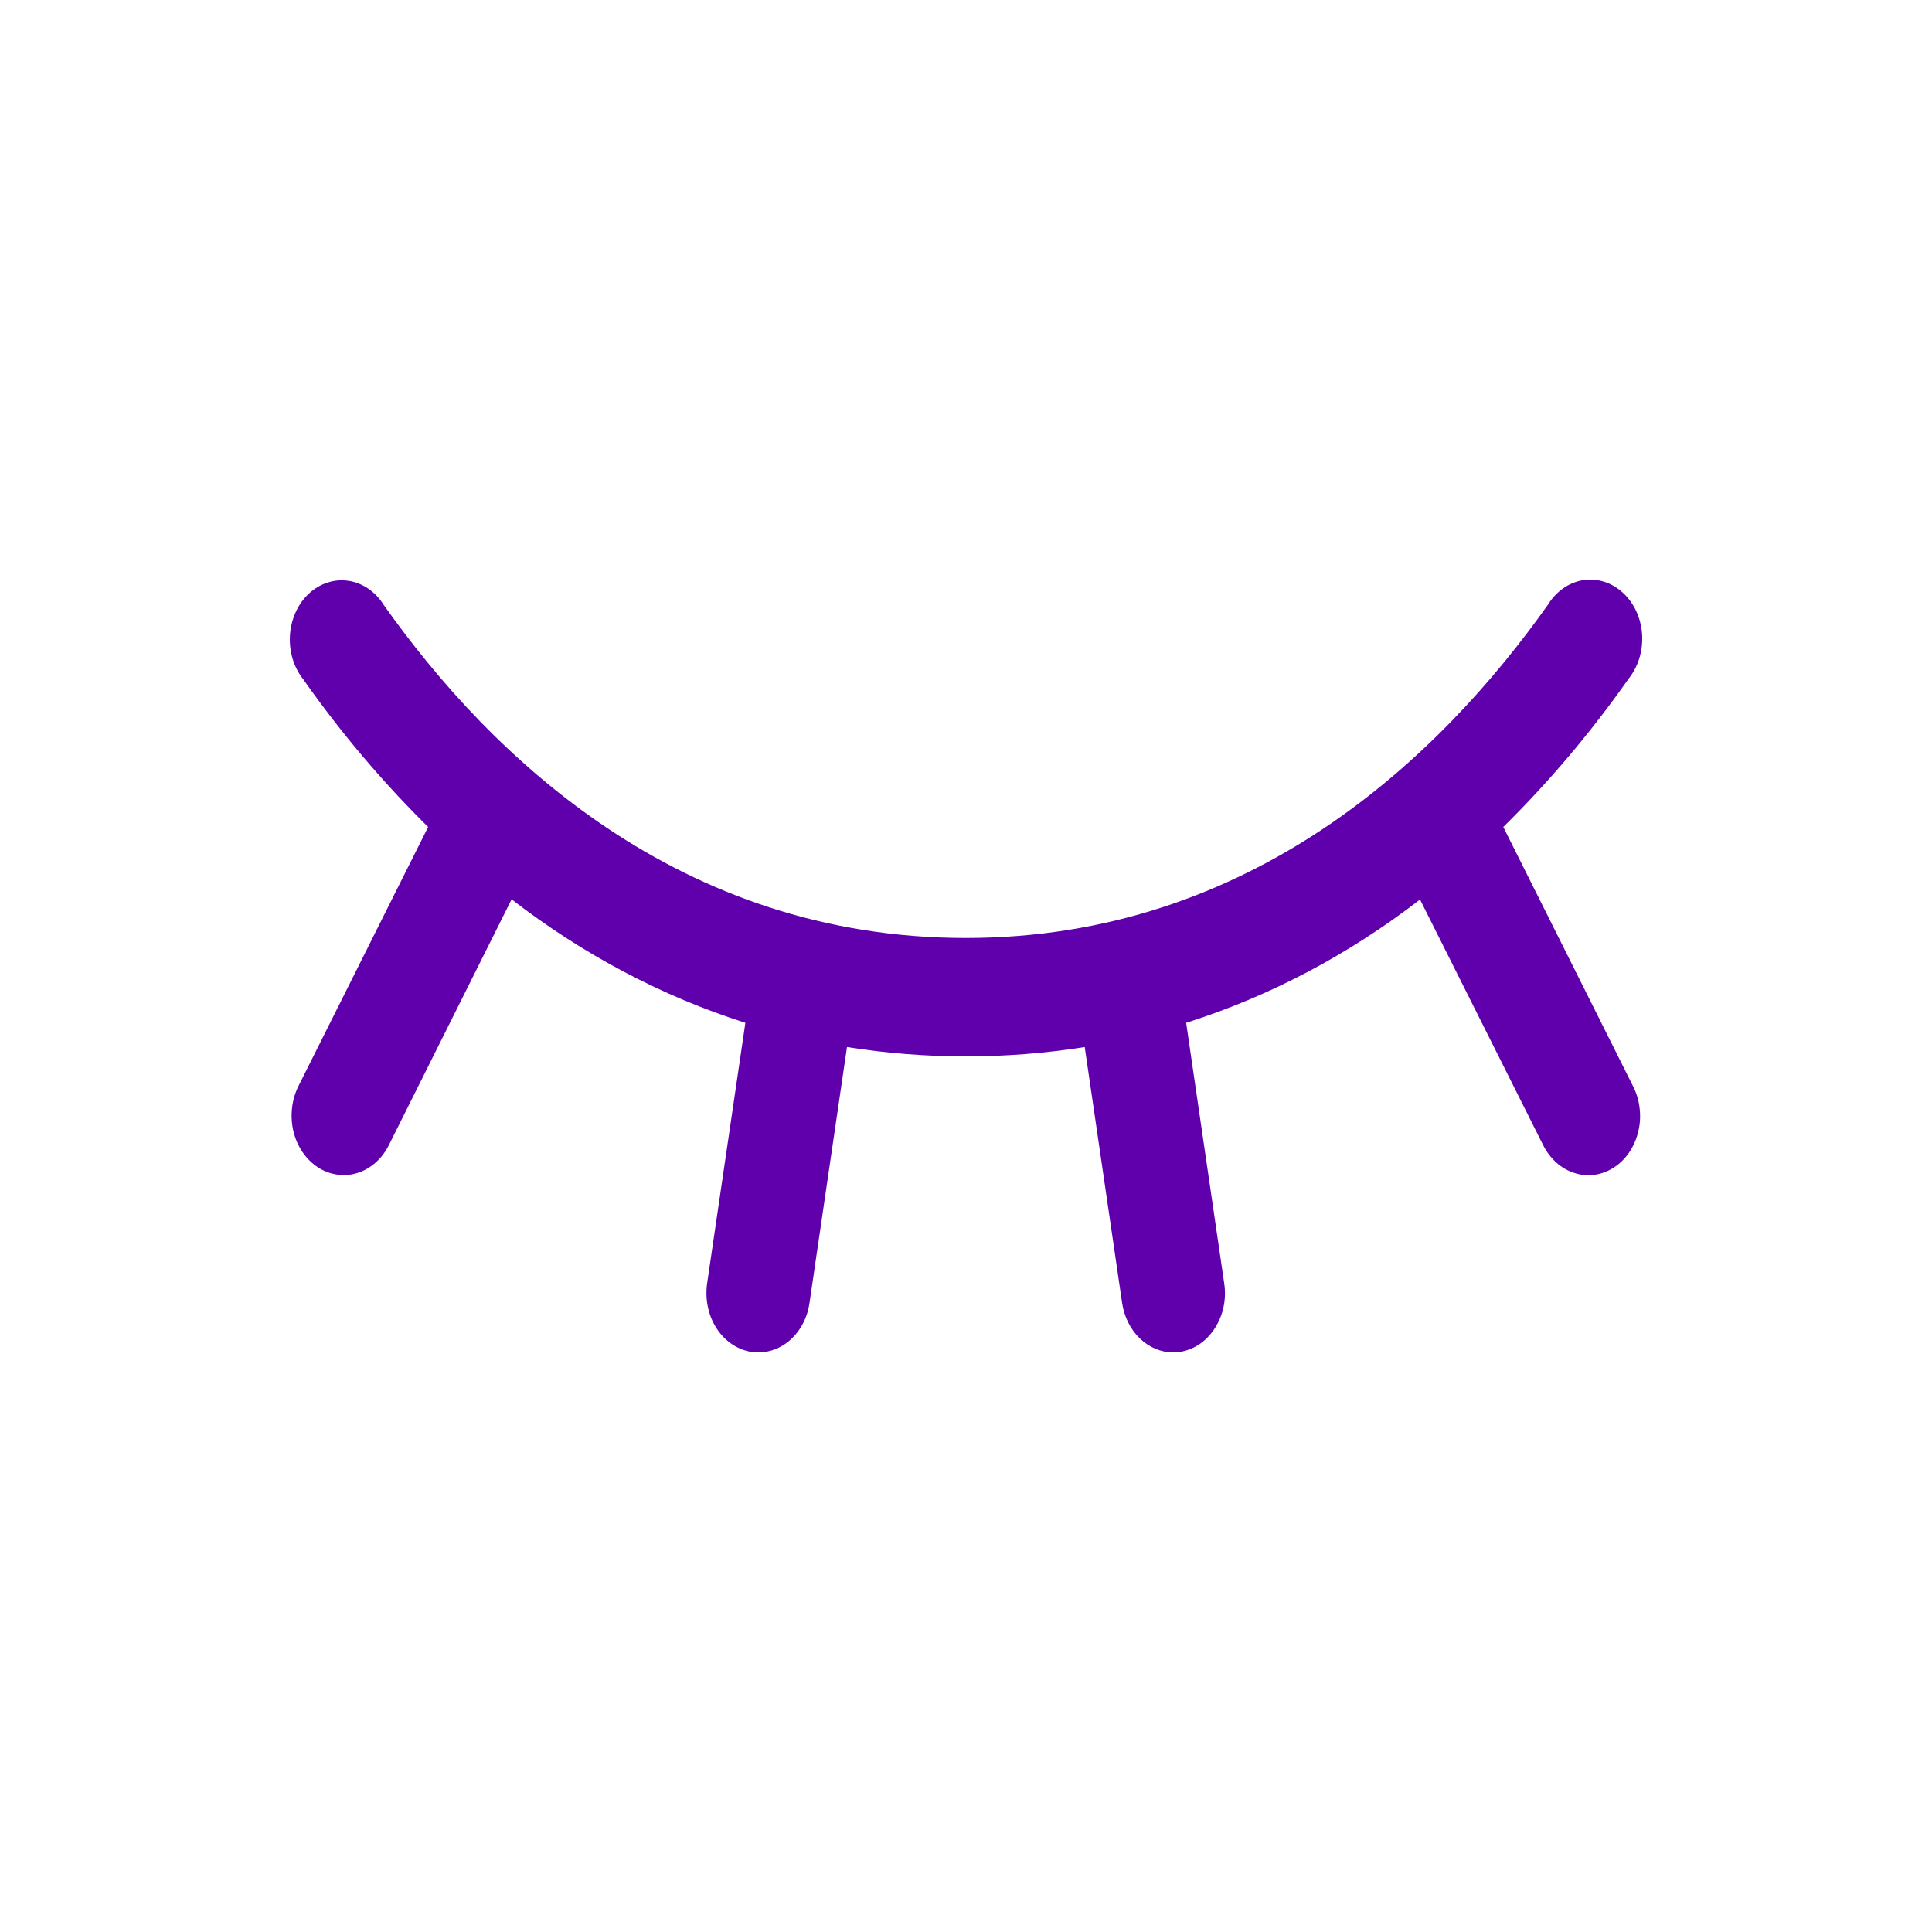 <svg width="20" height="20" viewBox="0 0 20 20" fill="none" xmlns="http://www.w3.org/2000/svg">
<path d="M16.708 12.085C16.647 12.125 16.579 12.151 16.509 12.161C16.439 12.171 16.368 12.165 16.3 12.143C16.232 12.122 16.168 12.086 16.113 12.036C16.057 11.987 16.01 11.925 15.975 11.855L14.7 9.312C13.959 9.884 13.141 10.315 12.279 10.588L12.673 13.286C12.685 13.366 12.683 13.447 12.667 13.525C12.651 13.604 12.621 13.678 12.58 13.743C12.539 13.809 12.488 13.864 12.428 13.907C12.368 13.95 12.301 13.978 12.232 13.992C12.203 13.997 12.174 14 12.145 14C12.018 14 11.895 13.948 11.798 13.854C11.702 13.761 11.637 13.63 11.616 13.488L11.229 10.839C10.412 10.968 9.584 10.968 8.768 10.839L8.38 13.488C8.36 13.631 8.295 13.761 8.198 13.855C8.101 13.949 7.978 14 7.85 14C7.821 14 7.791 13.997 7.762 13.992C7.692 13.978 7.626 13.95 7.566 13.907C7.506 13.864 7.454 13.809 7.413 13.743C7.372 13.678 7.343 13.604 7.327 13.525C7.311 13.447 7.309 13.366 7.32 13.286L7.716 10.588C6.854 10.314 6.037 9.882 5.296 9.31L4.025 11.855C3.99 11.925 3.943 11.987 3.887 12.036C3.831 12.085 3.767 12.122 3.699 12.143C3.63 12.164 3.559 12.17 3.489 12.159C3.418 12.149 3.351 12.123 3.289 12.083C3.228 12.042 3.174 11.989 3.131 11.925C3.087 11.861 3.056 11.788 3.037 11.71C3.019 11.632 3.014 11.55 3.023 11.47C3.032 11.39 3.055 11.312 3.09 11.242L4.432 8.561C3.961 8.096 3.527 7.584 3.137 7.029C3.088 6.967 3.051 6.894 3.028 6.816C3.005 6.737 2.996 6.653 3.002 6.57C3.008 6.487 3.029 6.406 3.063 6.333C3.097 6.259 3.144 6.194 3.201 6.142C3.258 6.09 3.323 6.052 3.394 6.03C3.464 6.007 3.537 6.002 3.61 6.013C3.682 6.024 3.751 6.052 3.814 6.095C3.876 6.138 3.931 6.195 3.973 6.263C5.087 7.837 7.036 9.71 9.998 9.71C12.96 9.71 14.908 7.834 16.022 6.263C16.064 6.194 16.118 6.136 16.181 6.091C16.244 6.047 16.314 6.018 16.387 6.006C16.459 5.994 16.534 6 16.605 6.022C16.676 6.044 16.742 6.083 16.799 6.135C16.857 6.188 16.904 6.253 16.939 6.328C16.973 6.402 16.993 6.484 16.999 6.568C17.004 6.652 16.994 6.736 16.97 6.815C16.945 6.895 16.907 6.967 16.857 7.029C16.467 7.584 16.033 8.096 15.562 8.561L16.904 11.242C16.94 11.312 16.964 11.39 16.973 11.47C16.983 11.55 16.979 11.632 16.96 11.71C16.942 11.789 16.91 11.862 16.867 11.927C16.824 11.991 16.77 12.045 16.708 12.085Z" fill="#6000AC"/>
</svg>
